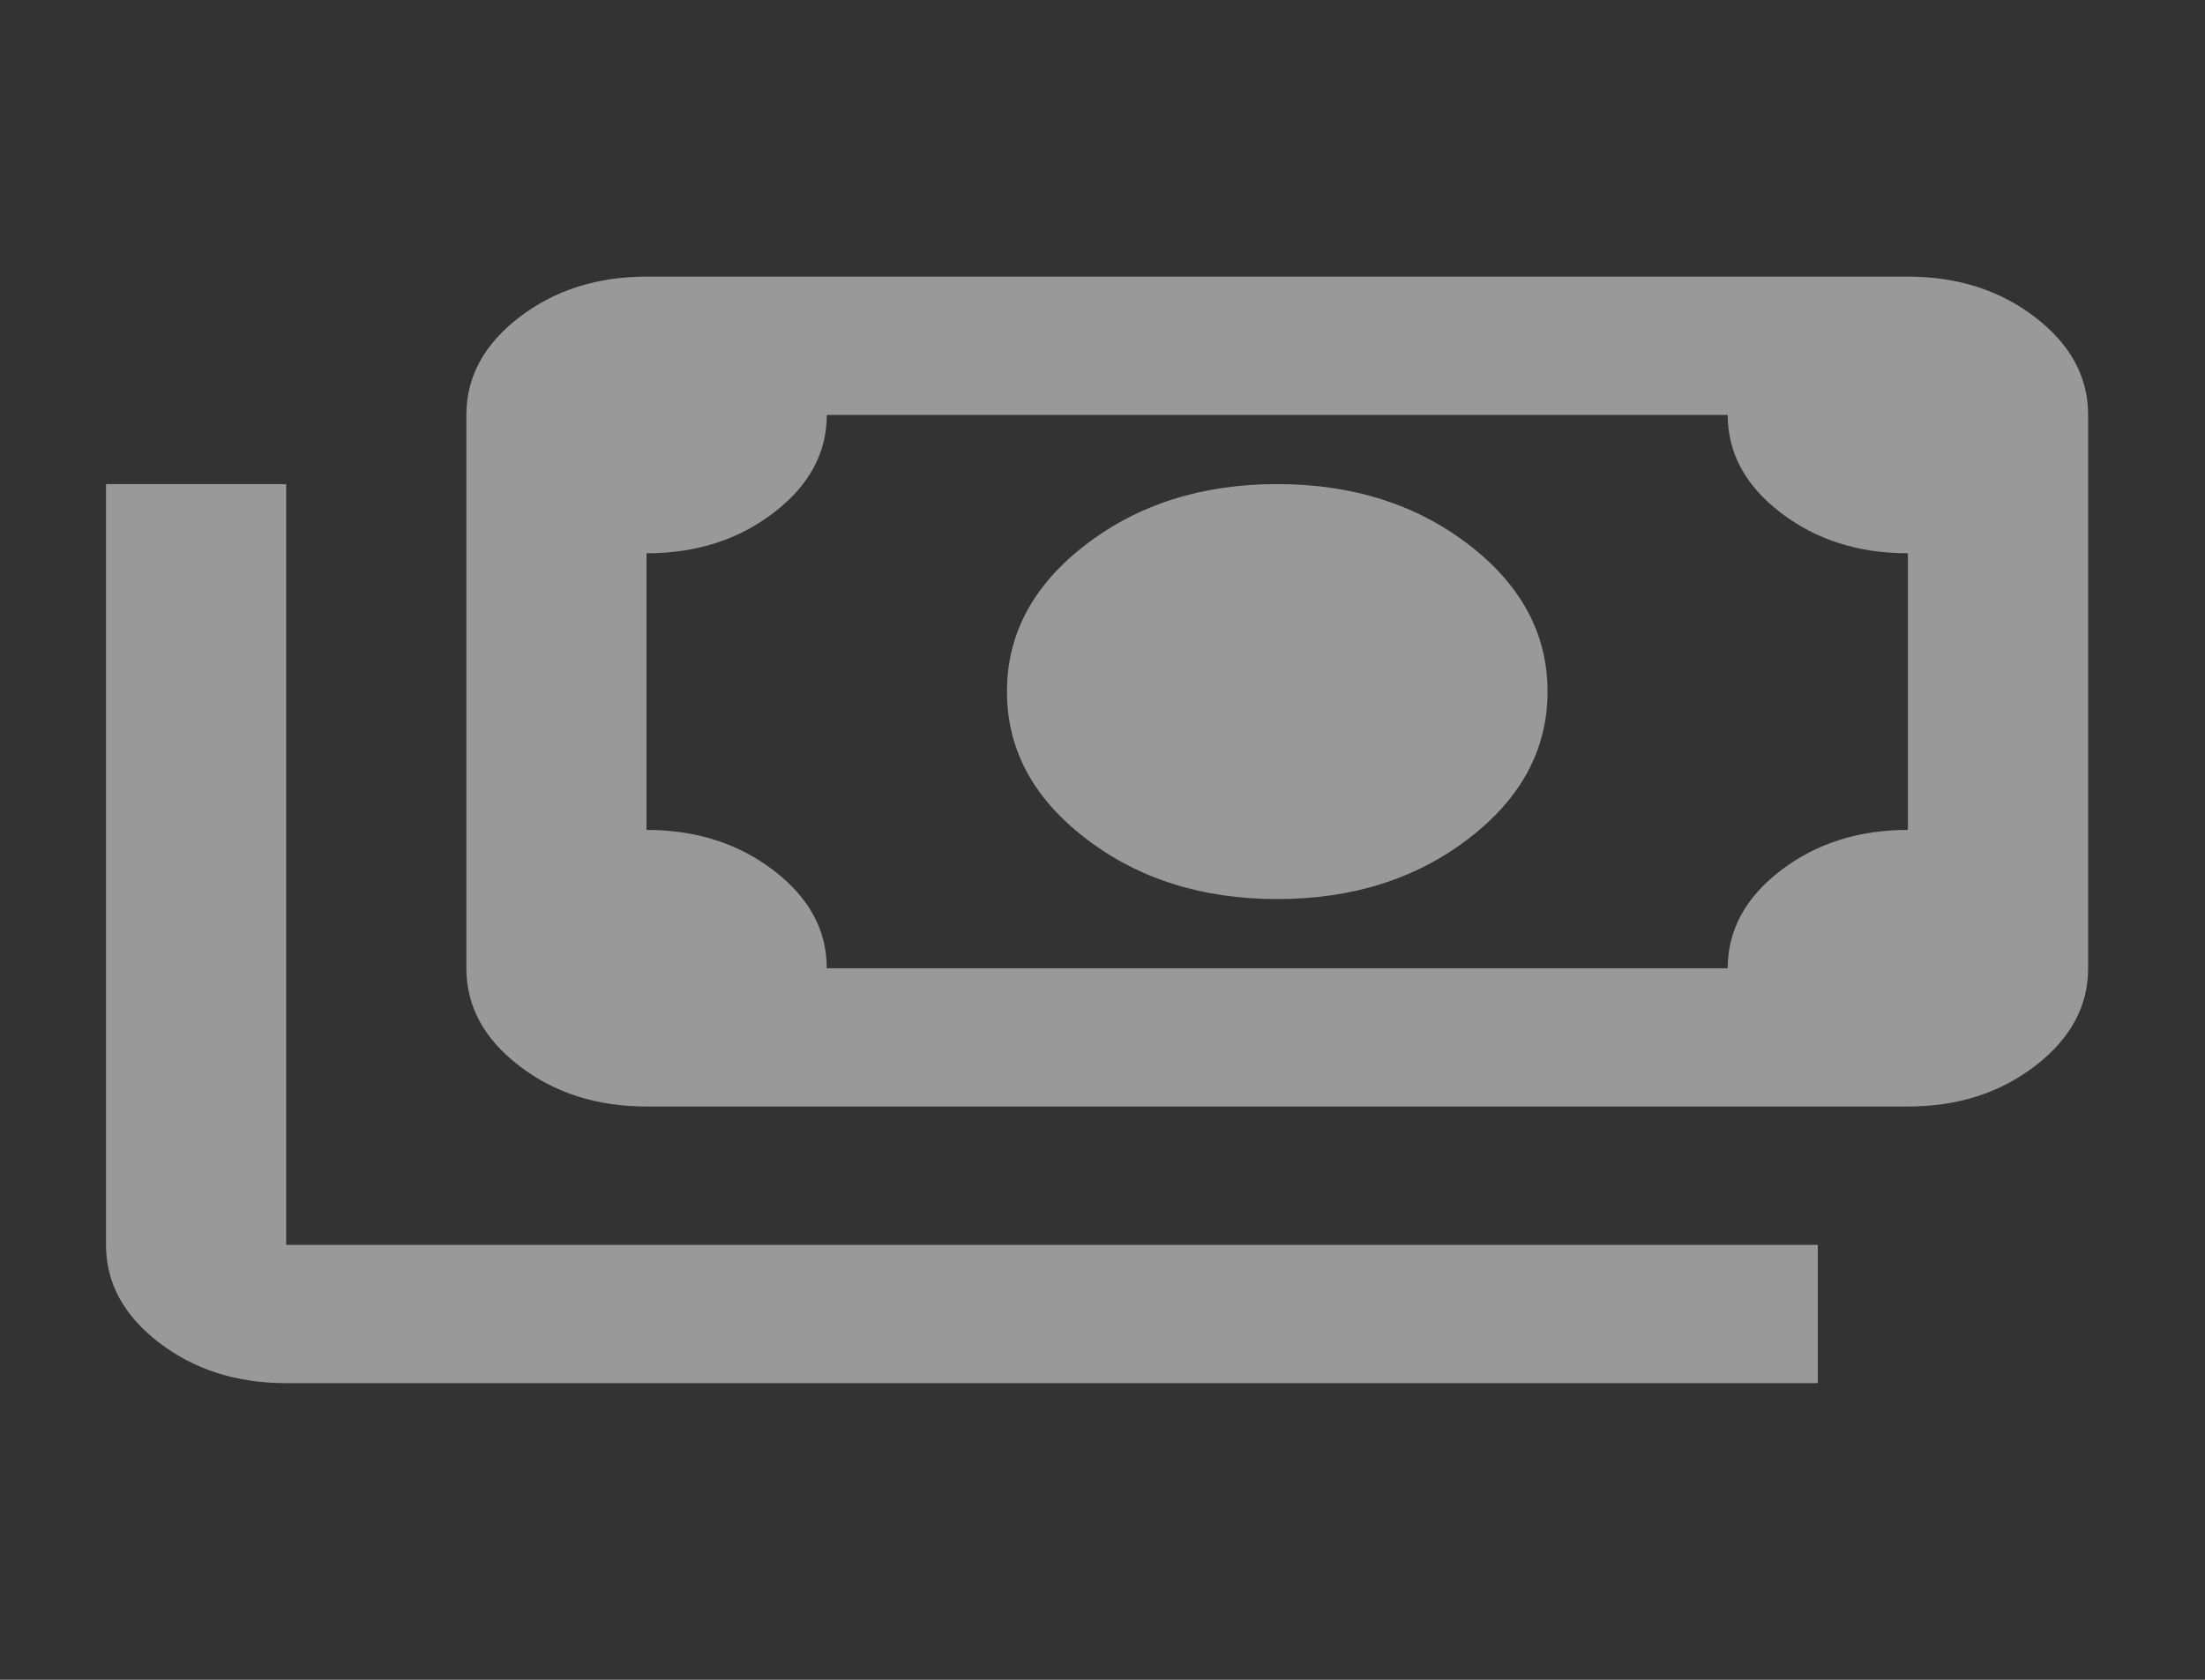 <svg xmlns="http://www.w3.org/2000/svg" width="42" height="32" viewBox="0 0 42 32" fill="none"><rect x="0" y="0" width="42" height="32" fill="#333333" stroke="none"/><g opacity="0.5"><mask id="mask0_673_5624" style="mask-type:alpha" maskUnits="userSpaceOnUse" x="0" y="0" width="42" height="32"><rect x="0.302" width="41.187" height="31.619" fill="#D9D9D9"></rect></mask><g mask="url(#mask0_673_5624)"><path d="M24.328 17.127C22.898 17.127 21.683 16.743 20.682 15.974C19.68 15.206 19.18 14.273 19.18 13.175C19.18 12.077 19.68 11.144 20.682 10.375C21.683 9.607 22.898 9.222 24.328 9.222C25.759 9.222 26.974 9.607 27.975 10.375C28.976 11.144 29.477 12.077 29.477 13.175C29.477 14.273 28.976 15.206 27.975 15.974C26.974 16.743 25.759 17.127 24.328 17.127ZM12.315 21.079C11.371 21.079 10.563 20.822 9.891 20.305C9.219 19.79 8.883 19.169 8.883 18.445V7.905C8.883 7.18 9.219 6.56 9.891 6.044C10.563 5.528 11.371 5.27 12.315 5.27H36.341C37.285 5.27 38.093 5.528 38.765 6.044C39.438 6.56 39.774 7.18 39.774 7.905V18.445C39.774 19.169 39.438 19.79 38.765 20.305C38.093 20.822 37.285 21.079 36.341 21.079H12.315ZM15.748 18.445H32.909C32.909 17.72 33.245 17.1 33.917 16.584C34.59 16.068 35.398 15.81 36.341 15.81V10.54C35.398 10.54 34.59 10.282 33.917 9.766C33.245 9.25 32.909 8.63 32.909 7.905H15.748C15.748 8.63 15.412 9.25 14.739 9.766C14.067 10.282 13.259 10.54 12.315 10.54V15.81C13.259 15.81 14.067 16.068 14.739 16.584C15.412 17.1 15.748 17.72 15.748 18.445ZM34.625 26.349H5.451C4.507 26.349 3.699 26.091 3.027 25.575C2.355 25.059 2.019 24.439 2.019 23.715V9.222H5.451V23.715H34.625V26.349Z" fill="white"></path></g></g></svg>